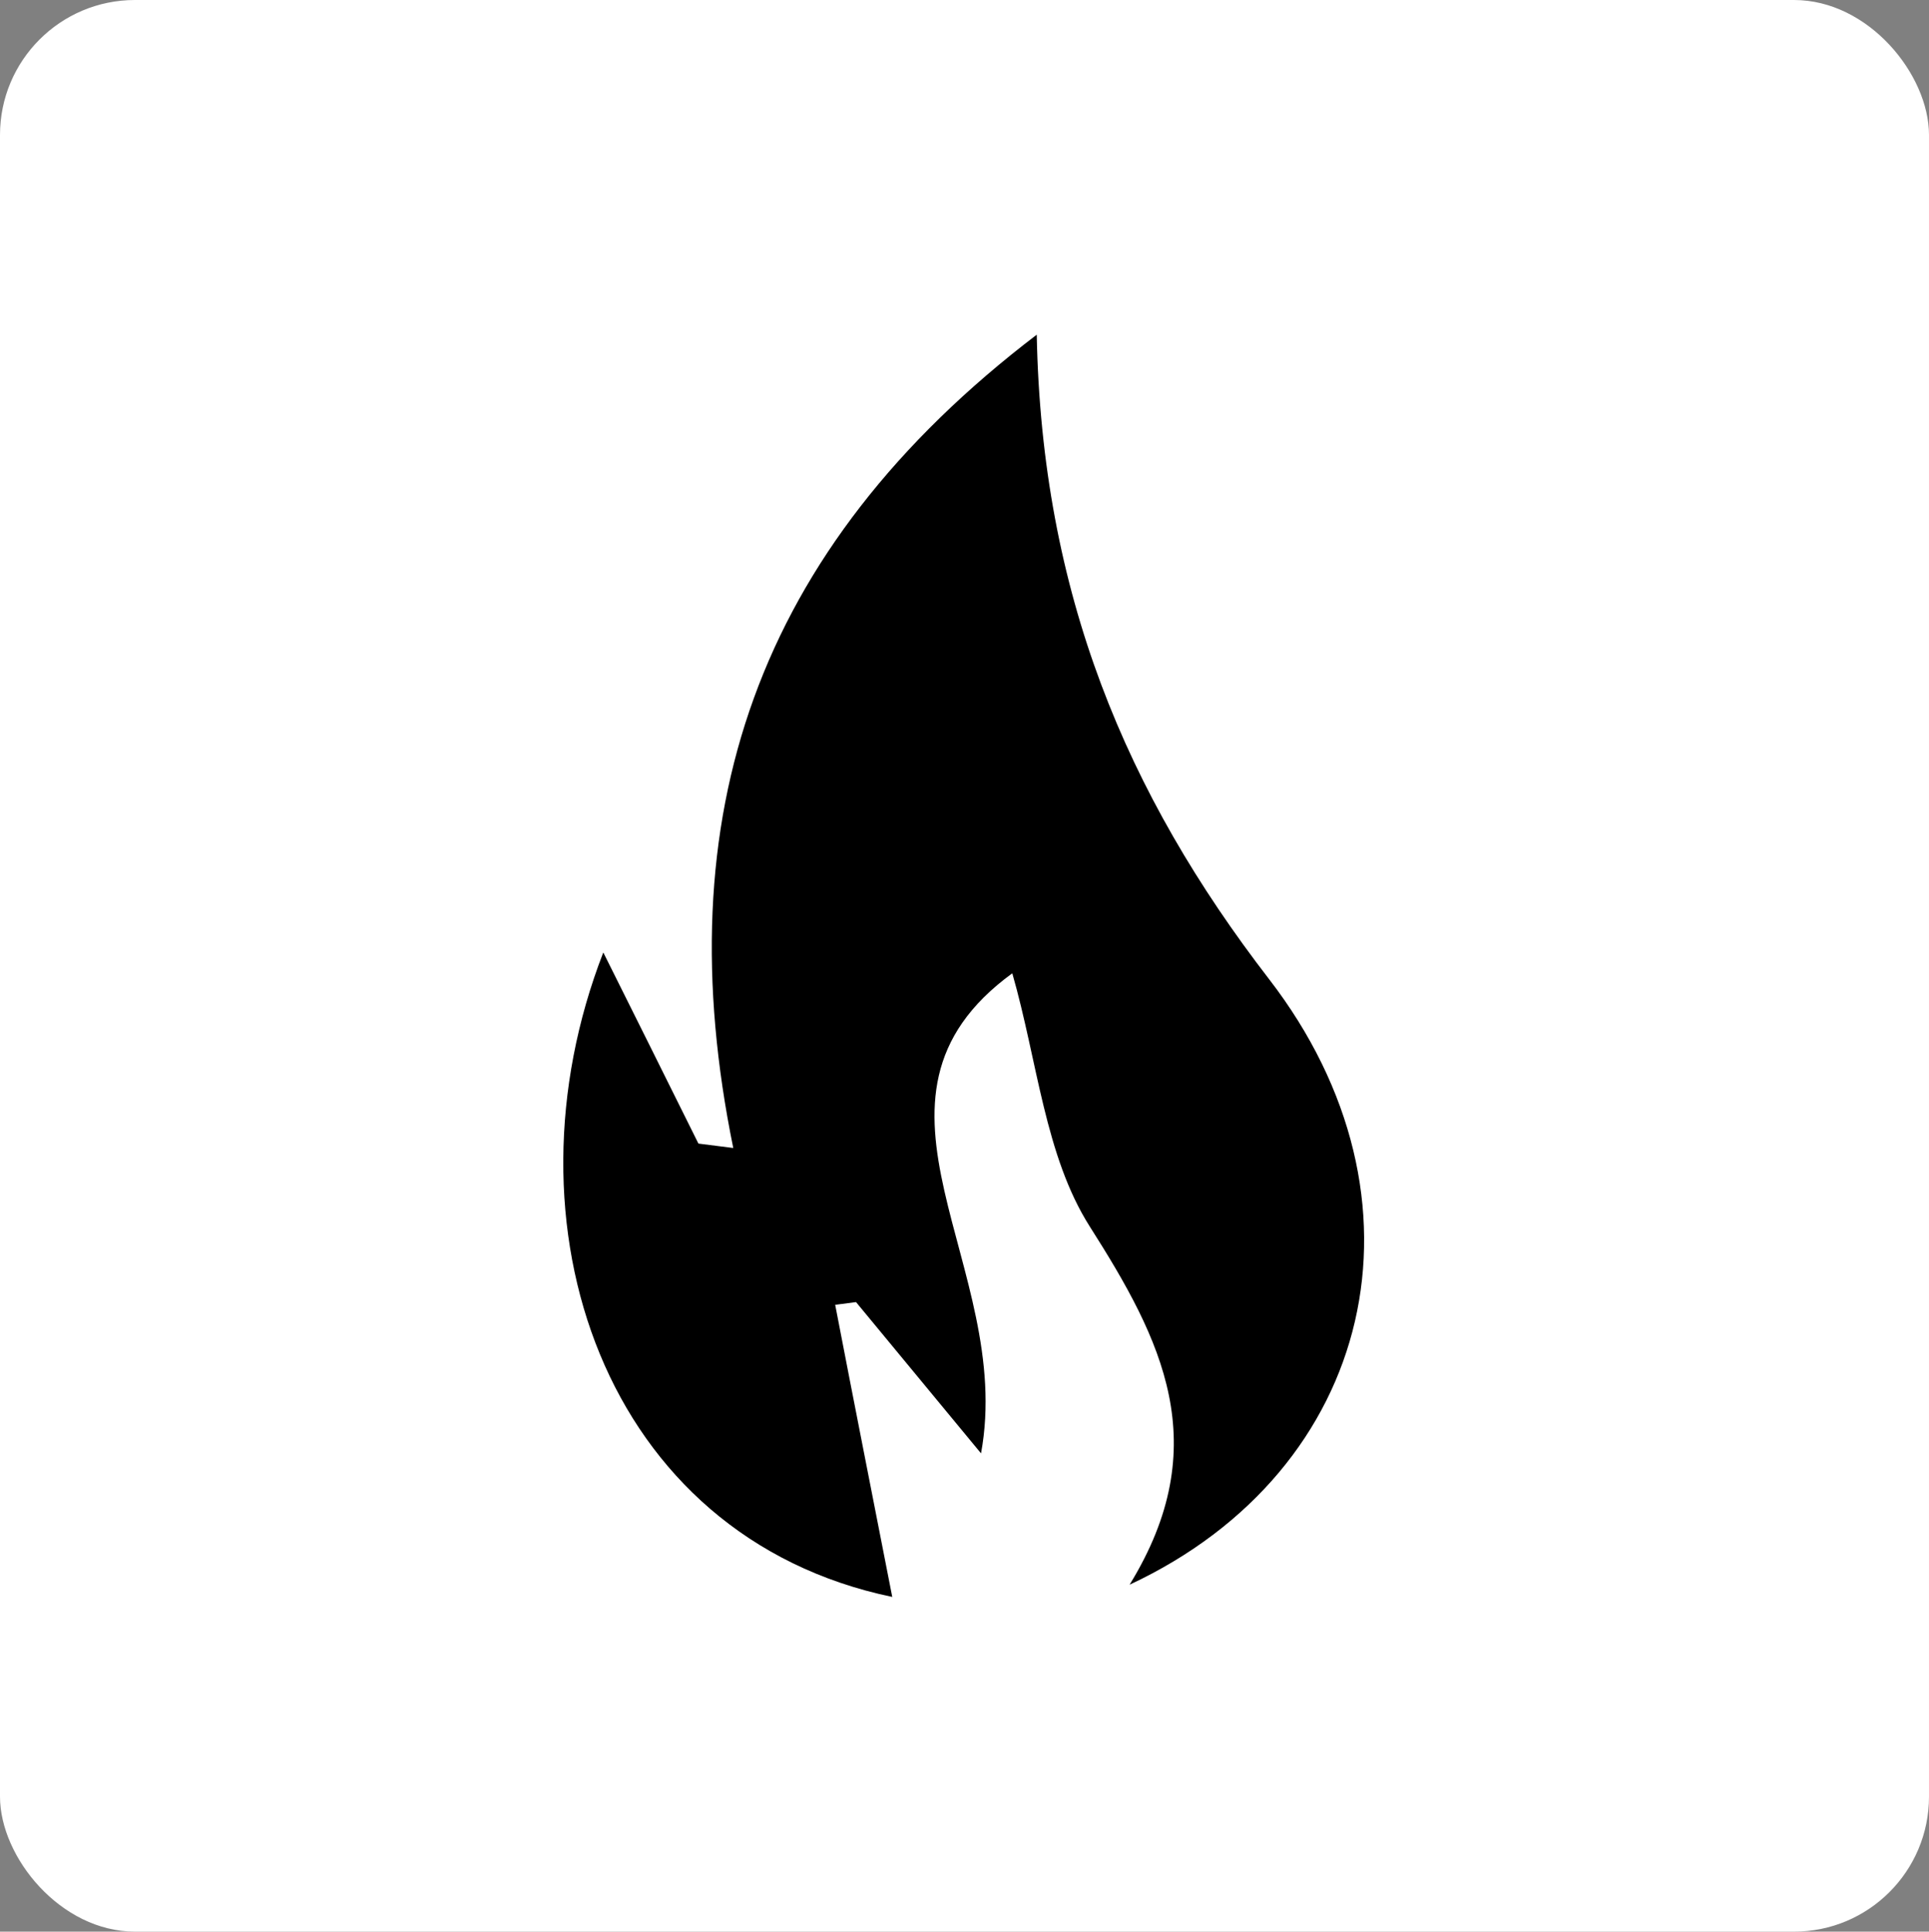 <?xml version="1.0" encoding="UTF-8"?>
<svg id="Layer_2" xmlns="http://www.w3.org/2000/svg" viewBox="0 0 42.59 42.65">
  <rect x="0" y="0" width="42.59" height="42.65" fill="#808080" stroke="none"/>
  <g id="Layer_1-2" data-name="Layer_1">
    <g>
      <rect width="42.59" height="42.65" rx="2.98" ry="2.98" style="fill: #fff;"/>
      <path d="M16.21,25.35l-.79-.1c-.7-1.41-1.4-2.82-2.1-4.22-2.33,6,0,12.9,6.38,14.23-.41-2.1-.84-4.27-1.26-6.45.15-.02.31-.04.46-.06.76.92,1.52,1.84,2.76,3.34.76-4.13-3.15-7.8.69-10.6.56,1.95.72,4.03,1.71,5.59,1.59,2.5,2.78,4.82.88,7.91,5.42-2.53,6.82-8.52,3.08-13.37-3.16-4.1-5.02-8.52-5.13-14.23-6.23,4.75-8.19,10.66-6.7,17.96Z"/>
    </g>
  </g>
</svg>